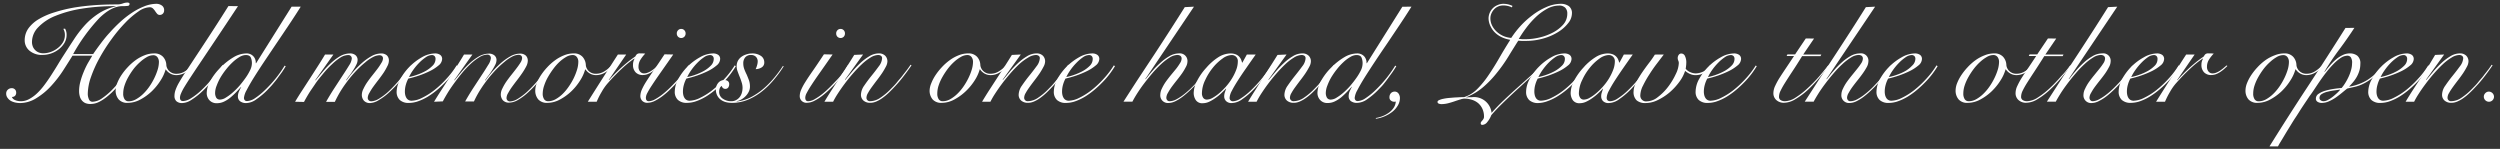 <svg xmlns="http://www.w3.org/2000/svg" viewBox="0 0 655 39"><rect x="0" y="0" width="655" height="39" fill="#333333" stroke="none"/><defs><style>.cls-1{fill:#fff;}</style></defs><g id="logo_philosophy" data-name="logo+philosophy"><path class="cls-1" d="M17.05,7.51a3.14,3.14,0,0,1,.4,1.62,4.09,4.09,0,0,1-.58,2.14,5.88,5.88,0,0,1-1.49,1.66,6.88,6.88,0,0,1-2,1.08,6.82,6.82,0,0,1-2.19.38,5,5,0,0,1-3.48-1.12,3.51,3.51,0,0,1-1.24-2.7,5.34,5.34,0,0,1,1-3.17A9,9,0,0,1,10.19,5a18.58,18.58,0,0,1,4.09-1.77A38.94,38.94,0,0,1,19.3,2c1.79-.3,3.64-.51,5.56-.65s3.81-.19,5.66-.19A4.51,4.51,0,0,0,32.14.92,3.62,3.62,0,0,1,33.4.67a1.09,1.09,0,0,1,.35.07.28.28,0,0,1,.19.29.48.48,0,0,1-.47.51,11.57,11.57,0,0,1-1.41.07q-2.8,0-6,3.09a46.67,46.67,0,0,0-6.9,9.47H24.4c.55-.81,1.19-1.71,1.92-2.68s1.54-2,2.41-2.93a39.2,39.2,0,0,1,2.79-2.83,24.86,24.86,0,0,1,3.06-2.39,17,17,0,0,1,3.21-1.68A8.76,8.76,0,0,1,41,1a2.44,2.44,0,0,1,1.41.45A1.43,1.43,0,0,1,43,2.72a1.17,1.17,0,0,1-.32.85,1.09,1.09,0,0,1-.83.34.88.88,0,0,1-.7-.32,7.47,7.47,0,0,1-.52-.7,3.86,3.86,0,0,0-.58-.69,1.2,1.2,0,0,0-.86-.3A5.49,5.49,0,0,0,36.28,3a22.09,22.09,0,0,0-3.5,3,38.12,38.12,0,0,0-3.54,4.25,44.34,44.34,0,0,0-3.13,4.89,31.63,31.63,0,0,0-2.24,4.95A13.79,13.79,0,0,0,23,24.54a3.53,3.53,0,0,0,.3,1.48,1,1,0,0,0,.92.64,4.61,4.61,0,0,0,2.52-.91,18.18,18.18,0,0,0,2.74-2.33,31.32,31.32,0,0,0,2.63-3.09q1.26-1.7,2.19-3.24l.33.14c-.24.43-.58,1-1,1.64s-.93,1.36-1.5,2.11S31,22.46,30.3,23.21a19.85,19.85,0,0,1-2.11,2A11.87,11.87,0,0,1,26,26.68a5,5,0,0,1-2.23.56A3.35,3.35,0,0,1,22.34,27a2.53,2.53,0,0,1-.93-.74,2.86,2.86,0,0,1-.52-1.08,5,5,0,0,1-.17-1.29,9.72,9.72,0,0,1,.35-2.54,18.4,18.4,0,0,1,.84-2.47A20.86,20.86,0,0,1,23,16.58c.42-.72.82-1.38,1.18-2H19c-.72,1.16-1.54,2.45-2.46,3.89a29.93,29.93,0,0,1-3.1,4,17.74,17.74,0,0,1-3.76,3.15A8.18,8.18,0,0,1,5.28,27a6.57,6.57,0,0,1-1.19-.12,4.74,4.74,0,0,1-1.2-.42A2.79,2.79,0,0,1,2,25.66a1.82,1.82,0,0,1-.38-1.16,1.32,1.32,0,0,1,.43-1,1.48,1.48,0,0,1,1-.4,1.17,1.17,0,0,1,.86.32,1.13,1.13,0,0,1,.33.83,1.17,1.17,0,0,1-.31.87,1.13,1.13,0,0,1-.81.28,1.4,1.4,0,0,0,.85.83,3.74,3.74,0,0,0,1.49.29,4.51,4.51,0,0,0,2.21-.58,9.44,9.44,0,0,0,2.06-1.51,16.88,16.88,0,0,0,1.92-2.19c.63-.84,1.23-1.71,1.8-2.6s1.14-1.78,1.69-2.7,1.08-1.76,1.59-2.55q1.29-2,2.63-4.05a29.46,29.46,0,0,1,2.89-3.76,18.6,18.6,0,0,1,3.53-3A13.47,13.47,0,0,1,30.3,1.68V1.61a54.57,54.57,0,0,0-9,.68A31.15,31.15,0,0,0,14.42,4.2a12.78,12.78,0,0,0-4.46,3A5.51,5.51,0,0,0,8.38,11a3.14,3.14,0,0,0,.18,1.08A2.56,2.56,0,0,0,9.1,13a2.66,2.66,0,0,0,.93.69,3.13,3.13,0,0,0,1.33.27,5.84,5.84,0,0,0,1.93-.35,6.38,6.38,0,0,0,1.82-1,5.48,5.48,0,0,0,1.37-1.51A3.72,3.72,0,0,0,17,9.2a3.38,3.38,0,0,0-.11-.93,5.42,5.42,0,0,0-.29-.72Z"/><path class="cls-1" d="M50.39,17.56a7.13,7.13,0,0,1-2,1.54,4.43,4.43,0,0,1-2.12.58,3.21,3.21,0,0,1-1.73-.45,3.57,3.57,0,0,1-1.12-1.06H43.4a10.58,10.58,0,0,1-1.33,2.91,15,15,0,0,1-2.32,2.85,13.59,13.59,0,0,1-3,2.16,7,7,0,0,1-3.31.86,2.93,2.93,0,0,1-2.34-.9,3.5,3.5,0,0,1-.8-2.41,5.42,5.42,0,0,1,.4-1.84,11.18,11.18,0,0,1,1.1-2.1,15.67,15.67,0,0,1,1.66-2.09,14.34,14.34,0,0,1,2.06-1.84,10.46,10.46,0,0,1,2.36-1.29A6.71,6.71,0,0,1,40.42,14a3,3,0,0,1,2.28.87,3.35,3.35,0,0,1,.88,2.23,2.47,2.47,0,0,0,.78,1.53,2.59,2.59,0,0,0,1.92.7,4.1,4.1,0,0,0,2-.54,8,8,0,0,0,1.78-1.4ZM32.28,24.5A2.63,2.63,0,0,0,32.64,26a1.21,1.21,0,0,0,1.08.54A4,4,0,0,0,35.65,26a9.1,9.1,0,0,0,1.83-1.37,12.45,12.45,0,0,0,1.64-1.93,16.25,16.25,0,0,0,1.31-2.23,15.65,15.65,0,0,0,.89-2.25,7.33,7.33,0,0,0,.32-2A2.1,2.1,0,0,0,41.26,15a1.34,1.34,0,0,0-1.17-.53,3.41,3.41,0,0,0-1.62.49,9.94,9.94,0,0,0-1.75,1.28A14.15,14.15,0,0,0,35.05,18a19.58,19.58,0,0,0-1.42,2.16,12.17,12.17,0,0,0-1,2.24A6.79,6.79,0,0,0,32.28,24.5Z"/><path class="cls-1" d="M62.35,1.61Q59.14,6.47,56.77,10L52.7,16.08Q51,18.6,49.93,20.24c-.72,1.09-1.29,2-1.7,2.68a12.26,12.26,0,0,0-.84,1.66,2.89,2.89,0,0,0-.24,1c0,.6.27.9.8.9a4.23,4.23,0,0,0,2.1-.74,16.47,16.47,0,0,0,2.59-2,33.08,33.08,0,0,0,2.83-3q1.44-1.71,2.81-3.66l.39.15q-1.29,1.83-2.73,3.54a37.56,37.56,0,0,1-2.77,3,18.42,18.42,0,0,1-3.05,2.42A4.66,4.66,0,0,1,47.8,27a2.17,2.17,0,0,1-1.6-.5,1.86,1.86,0,0,1-.49-1.33A4.94,4.94,0,0,1,46,23.55a11.21,11.21,0,0,1,.92-1.94q.65-1.14,1.71-2.76l2.63-4q1.56-2.35,3.69-5.61t4.9-7.65Z"/><path class="cls-1" d="M78.79,1.75Q77.38,4,75.73,6.47c-1.11,1.65-2.21,3.3-3.32,4.93l-3.18,4.73q-1.53,2.3-2.72,4.2c-.79,1.27-1.42,2.37-1.89,3.29a5.24,5.24,0,0,0-.7,2,.92.92,0,0,0,.2.63.75.75,0,0,0,.59.23,4,4,0,0,0,2.05-.72,18.44,18.44,0,0,0,2.77-2.27,31.43,31.43,0,0,0,2.74-3,29.52,29.52,0,0,0,2.3-3.29l.29.14c-.21.38-.5.83-.84,1.35s-.74,1-1.16,1.6S72,21.4,71.51,22s-1,1.09-1.47,1.6A19,19,0,0,1,67.19,26,4.73,4.73,0,0,1,64.6,27a2.57,2.57,0,0,1-1.71-.48,1.6,1.6,0,0,1-.56-1.25,3.29,3.29,0,0,1,.29-1.33c.19-.43.39-.81.58-1.15l-.07,0c-.39.44-.81.9-1.28,1.39a18,18,0,0,1-1.5,1.39,8,8,0,0,1-1.67,1.06,4.31,4.31,0,0,1-1.82.41,2.53,2.53,0,0,1-2-.79,2.76,2.76,0,0,1-.7-1.87A6.66,6.66,0,0,1,55.21,21a15.54,15.54,0,0,1,2.61-3.35A16.41,16.41,0,0,1,61.18,15a6.73,6.73,0,0,1,3.35-1A2.35,2.35,0,0,1,67,16.55h.11l9.29-14.8ZM66,16.58a3.73,3.73,0,0,0-.29-1.51c-.19-.43-.64-.65-1.33-.65a3.3,3.3,0,0,0-1.61.51A10,10,0,0,0,61,16.26a16,16,0,0,0-1.74,1.89,18.26,18.26,0,0,0-1.5,2.16,13.94,13.94,0,0,0-1,2.14,5.25,5.25,0,0,0-.4,1.87,2.5,2.5,0,0,0,.29,1.26,1.09,1.09,0,0,0,1,.51,3,3,0,0,0,1.5-.51,12.17,12.17,0,0,0,1.78-1.31,18.93,18.93,0,0,0,1.84-1.85,26.28,26.28,0,0,0,1.62-2.09,13.54,13.54,0,0,0,1.17-2A4.26,4.26,0,0,0,66,16.58Z"/><path class="cls-1" d="M77.31,26.66c.53-.88,1.13-1.86,1.82-2.91s1.38-2.13,2.09-3.22l2.08-3.24c.69-1.07,1.31-2.07,1.86-3h2.19L82.6,21l.07.07c.46-.55,1-1.23,1.66-2a25.67,25.67,0,0,1,2.14-2.32A14.54,14.54,0,0,1,89,14.78,5.37,5.37,0,0,1,91.71,14a2.18,2.18,0,0,1,1.42.45,1.6,1.6,0,0,1,.56,1.32A2.86,2.86,0,0,1,93.33,17a13.08,13.08,0,0,1-.85,1.46c-.32.49-.65,1-1,1.42s-.6.83-.79,1.12l.07.07c.51-.72,1.11-1.49,1.82-2.31a25.71,25.71,0,0,1,2.27-2.28,13.82,13.82,0,0,1,2.48-1.77,5.25,5.25,0,0,1,2.47-.7,2.17,2.17,0,0,1,1.57.51,1.87,1.87,0,0,1,.52,1.4,3.27,3.27,0,0,1-.42,1.44,14.8,14.8,0,0,1-1,1.75c-.42.61-.87,1.23-1.35,1.85s-.93,1.22-1.35,1.8a15.78,15.78,0,0,0-1,1.6,2.66,2.66,0,0,0-.42,1.24.9.9,0,0,0,.27.69.93.93,0,0,0,.67.25,4.25,4.25,0,0,0,2-.68,16.1,16.1,0,0,0,2.52-1.91A35.27,35.27,0,0,0,104.6,21q1.47-1.71,3-3.76l.28.15q-1.47,2-3,3.76a35.83,35.83,0,0,1-2.86,3,14.82,14.82,0,0,1-2.66,2A4.73,4.73,0,0,1,97,27a2.06,2.06,0,0,1-1.66-.63,2.31,2.31,0,0,1-.54-1.56,3.47,3.47,0,0,1,.42-1.53,12.16,12.16,0,0,1,1-1.75q.63-.9,1.35-1.8c.48-.6.93-1.18,1.35-1.73a15.41,15.41,0,0,0,1-1.51,2.33,2.33,0,0,0,.42-1.12.82.82,0,0,0-.27-.7,1.11,1.11,0,0,0-.67-.2,4,4,0,0,0-1.69.49,10.21,10.21,0,0,0-2,1.37,25.31,25.31,0,0,0-2.18,2c-.75.78-1.47,1.62-2.18,2.52a34.33,34.33,0,0,0-2,2.84,29.16,29.16,0,0,0-1.62,3h-2.3c.67-1.2,1.4-2.4,2.18-3.6l2.17-3.33c.67-1,1.24-1.9,1.7-2.66a3.92,3.92,0,0,0,.68-1.67.88.88,0,0,0-1-1,4,4,0,0,0-2,.67A13.41,13.41,0,0,0,87,16.82a24,24,0,0,0-2.27,2.41C84,20.13,83.24,21,82.58,22s-1.24,1.78-1.74,2.61-.9,1.53-1.19,2.1Z"/><path class="cls-1" d="M119.94,17.34a23.52,23.52,0,0,1-1.35,2,22.09,22.09,0,0,1-1.84,2.14,28.63,28.63,0,0,1-2.19,2.05,20.31,20.31,0,0,1-2.43,1.77,13.7,13.7,0,0,1-2.54,1.22,7.51,7.51,0,0,1-2.5.45,3.32,3.32,0,0,1-2.34-.77,2.91,2.91,0,0,1-.83-2.22,7.06,7.06,0,0,1,1-3.33,14.58,14.58,0,0,1,2.43-3.22A14.86,14.86,0,0,1,110.54,15a7.14,7.14,0,0,1,3.39-1,2.29,2.29,0,0,1,1.4.38,1.28,1.28,0,0,1,.51,1.1,2.29,2.29,0,0,1-.94,1.67,10.9,10.9,0,0,1-2.29,1.48,24.55,24.55,0,0,1-2.89,1.19,28,28,0,0,1-2.74.77,7.94,7.94,0,0,0-.65,1.62,6.57,6.57,0,0,0-.25,1.8,4,4,0,0,0,.09.85,2.72,2.72,0,0,0,.29.75,1.53,1.53,0,0,0,.54.56,1.59,1.59,0,0,0,.84.22,6.51,6.51,0,0,0,2.79-.78,17.29,17.29,0,0,0,3.26-2.07,25.68,25.68,0,0,0,3.17-3,22,22,0,0,0,2.59-3.42Zm-5.83-1.91a1,1,0,0,0-.27-.75.94.94,0,0,0-.67-.26,3,3,0,0,0-1.64.6,11.42,11.42,0,0,0-1.74,1.47,14.85,14.85,0,0,0-1.57,1.89,12.35,12.35,0,0,0-1.06,1.8,13.41,13.41,0,0,0,2-.55,15.14,15.14,0,0,0,2.29-1,8.35,8.35,0,0,0,1.89-1.42A2.49,2.49,0,0,0,114.11,15.43Z"/><path class="cls-1" d="M113.72,26.66c.53-.88,1.14-1.86,1.82-2.91l2.09-3.22,2.09-3.24c.68-1.07,1.3-2.07,1.85-3h2.2L119,21l.07.07c.45-.55,1-1.23,1.65-2a25.81,25.81,0,0,1,2.15-2.32,14.16,14.16,0,0,1,2.5-1.91,5.36,5.36,0,0,1,2.73-.79,2.18,2.18,0,0,1,1.42.45,1.57,1.57,0,0,1,.56,1.32,2.86,2.86,0,0,1-.36,1.22,14.7,14.7,0,0,1-.84,1.46c-.33.49-.66,1-1,1.42s-.6.83-.79,1.12l.07.07c.5-.72,1.11-1.49,1.81-2.31a25.71,25.71,0,0,1,2.27-2.28,14.25,14.25,0,0,1,2.49-1.77,5.18,5.18,0,0,1,2.46-.7,2.17,2.17,0,0,1,1.57.51,1.83,1.83,0,0,1,.52,1.4,3.38,3.38,0,0,1-.41,1.44,16.5,16.5,0,0,1-1.05,1.75c-.42.61-.87,1.23-1.35,1.85s-.93,1.22-1.35,1.8a15.78,15.78,0,0,0-1,1.6,2.63,2.63,0,0,0-.41,1.24.94.94,0,0,0,.26.69,1,1,0,0,0,.67.25,4.28,4.28,0,0,0,2-.68,16.1,16.1,0,0,0,2.52-1.91A35.26,35.26,0,0,0,141,21c1-1.14,2-2.39,3-3.76l.29.15c-1,1.34-2,2.59-3,3.76a34.29,34.29,0,0,1-2.86,3,14.82,14.82,0,0,1-2.66,2,4.7,4.7,0,0,1-2.36.74,2.09,2.09,0,0,1-1.66-.63,2.36,2.36,0,0,1-.54-1.56,3.47,3.47,0,0,1,.42-1.53,13.16,13.16,0,0,1,1-1.75q.63-.9,1.35-1.8c.48-.6.93-1.18,1.35-1.73a17.68,17.68,0,0,0,1.05-1.51,2.41,2.41,0,0,0,.41-1.12.82.82,0,0,0-.27-.7,1.1,1.1,0,0,0-.66-.2,4,4,0,0,0-1.7.49,10.82,10.82,0,0,0-2,1.37,26.87,26.87,0,0,0-2.18,2c-.74.78-1.47,1.62-2.18,2.52a34.23,34.23,0,0,0-2,2.84,25.71,25.71,0,0,0-1.62,3h-2.31c.67-1.2,1.4-2.4,2.18-3.6l2.18-3.33c.67-1,1.23-1.9,1.69-2.66a3.92,3.92,0,0,0,.68-1.67.88.88,0,0,0-1-1,4,4,0,0,0-2,.67,13.82,13.82,0,0,0-2.27,1.73,25.23,25.23,0,0,0-2.27,2.41c-.74.9-1.44,1.81-2.1,2.72s-1.25,1.78-1.75,2.61-.9,1.53-1.19,2.1Z"/><path class="cls-1" d="M160.3,17.56a7.09,7.09,0,0,1-1.94,1.54,4.44,4.44,0,0,1-2.13.58,3.21,3.21,0,0,1-1.73-.45,3.43,3.43,0,0,1-1.11-1.06h-.07A10.63,10.63,0,0,1,152,21.08a14.63,14.63,0,0,1-2.32,2.85,13.59,13.59,0,0,1-3,2.16,7,7,0,0,1-3.31.86,3,3,0,0,1-2.34-.9,3.5,3.5,0,0,1-.79-2.41,5.38,5.38,0,0,1,.39-1.84,11.18,11.18,0,0,1,1.1-2.1,15.67,15.67,0,0,1,1.66-2.09,13.9,13.9,0,0,1,2.07-1.84,10.25,10.25,0,0,1,2.36-1.29,6.66,6.66,0,0,1,2.5-.49,3,3,0,0,1,2.28.87,3.41,3.41,0,0,1,.89,2.23,2.4,2.4,0,0,0,.77,1.53,2.6,2.6,0,0,0,1.93.7,4.06,4.06,0,0,0,2-.54,7.78,7.78,0,0,0,1.78-1.4ZM142.19,24.5a2.63,2.63,0,0,0,.36,1.48,1.21,1.21,0,0,0,1.08.54,4,4,0,0,0,1.93-.52,8.82,8.82,0,0,0,1.83-1.37A12.45,12.45,0,0,0,149,22.7a16.32,16.32,0,0,0,1.32-2.23,15.56,15.56,0,0,0,.88-2.25,7.33,7.33,0,0,0,.32-2,2,2,0,0,0-.38-1.27,1.34,1.34,0,0,0-1.17-.53,3.41,3.41,0,0,0-1.62.49,9.89,9.89,0,0,0-1.74,1.28A13.52,13.52,0,0,0,145,18a21.12,21.12,0,0,0-1.42,2.16,12.17,12.17,0,0,0-1,2.24A6.79,6.79,0,0,0,142.19,24.5Z"/><path class="cls-1" d="M164.07,14.28l-4.57,6.66.07.07c.33-.41.76-.88,1.28-1.42s1.08-1.09,1.69-1.66,1.25-1.12,1.92-1.67,1.34-1,2-1.48a2.19,2.19,0,0,1,.4-.57,1.2,1.2,0,0,1,.86-.22l.71,0,.63.05a9,9,0,0,0-1.19,1.5,3.41,3.41,0,0,0-.58,1.92,1.86,1.86,0,0,0,.42,1.3,1.3,1.3,0,0,0,1,.47,2.62,2.62,0,0,0,1.06-.22,4.76,4.76,0,0,0,1-.54,8.84,8.84,0,0,0,.9-.68l.76-.65.22.14c-.24.24-.52.5-.83.78a9.93,9.93,0,0,1-1,.77,6,6,0,0,1-1.15.6,3.65,3.65,0,0,1-1.26.23,2.51,2.51,0,0,1-1.86-.7,2.68,2.68,0,0,1-.7-2,3,3,0,0,1,.4-1.55l-.07-.07A27.37,27.37,0,0,0,162.92,18q-1.77,1.63-3.75,3.87A13.08,13.08,0,0,0,157.68,24a20.14,20.14,0,0,0-1.35,2.66H154q1.94-3.09,3.89-6.15t4-6.23Z"/><path class="cls-1" d="M176.39,14.28c-1.32,1.9-2.44,3.49-3.35,4.79s-1.65,2.37-2.21,3.24a20.91,20.91,0,0,0-1.23,2.05,3,3,0,0,0-.38,1.22c0,.63.26.94.76.94a3.54,3.54,0,0,0,1.67-.52,14.08,14.08,0,0,0,2-1.35,25.13,25.13,0,0,0,2.09-1.87c.7-.7,1.35-1.39,2-2.07s1.15-1.35,1.62-2a14,14,0,0,0,1-1.57l.29.18c-.29.48-.68,1.06-1.17,1.73s-1.05,1.36-1.68,2.07-1.28,1.41-2,2.1a21.49,21.49,0,0,1-2.12,1.88,12.84,12.84,0,0,1-2.11,1.33,4.38,4.38,0,0,1-1.89.5,1.8,1.8,0,0,1-1.44-.54,1.78,1.78,0,0,1-.47-1.19,4.47,4.47,0,0,1,.34-1.6,15.55,15.55,0,0,1,1.1-2.07c.51-.81,1.16-1.8,2-3s1.77-2.6,2.89-4.3Zm2.09-6.7a1.07,1.07,0,0,1,.82.35,1.15,1.15,0,0,1,.33.84,1.18,1.18,0,0,1-.33.85,1.17,1.17,0,0,1-1.65,0,1.18,1.18,0,0,1-.33-.85,1.15,1.15,0,0,1,.33-.84A1.08,1.08,0,0,1,178.48,7.58Z"/><path class="cls-1" d="M192.79,17.34a23.52,23.52,0,0,1-1.35,2,22.09,22.09,0,0,1-1.84,2.14,28.63,28.63,0,0,1-2.19,2.05A20.31,20.31,0,0,1,185,25.28a13.7,13.7,0,0,1-2.54,1.22,7.51,7.51,0,0,1-2.5.45,3.32,3.32,0,0,1-2.34-.77,2.87,2.87,0,0,1-.83-2.22,7.06,7.06,0,0,1,.95-3.33,14.58,14.58,0,0,1,2.43-3.22A14.86,14.86,0,0,1,183.39,15a7.14,7.14,0,0,1,3.39-1,2.31,2.31,0,0,1,1.4.38,1.28,1.28,0,0,1,.5,1.1,2.27,2.27,0,0,1-.93,1.67,11.17,11.17,0,0,1-2.29,1.48,24,24,0,0,1-2.9,1.19,27.11,27.11,0,0,1-2.73.77,7.41,7.41,0,0,0-.65,1.62,6.57,6.57,0,0,0-.25,1.8,4,4,0,0,0,.09.85,2.44,2.44,0,0,0,.29.75,1.53,1.53,0,0,0,.54.56,1.56,1.56,0,0,0,.84.22,6.58,6.58,0,0,0,2.79-.78,17.29,17.29,0,0,0,3.26-2.07,26.41,26.41,0,0,0,3.17-3,22,22,0,0,0,2.59-3.42ZM187,15.43a1,1,0,0,0-.27-.75,1,1,0,0,0-.67-.26,3,3,0,0,0-1.64.6,11,11,0,0,0-1.74,1.47,14.85,14.85,0,0,0-1.57,1.89,12.35,12.35,0,0,0-1.06,1.8,13.41,13.41,0,0,0,2-.55,14.6,14.6,0,0,0,2.28-1,7.93,7.93,0,0,0,1.89-1.42A2.47,2.47,0,0,0,187,15.43Z"/><path class="cls-1" d="M205.33,17.38a31.46,31.46,0,0,1-2.51,3.43,21.55,21.55,0,0,1-3.11,3.08A15.75,15.75,0,0,1,196,26.11a10.88,10.88,0,0,1-4.27.84,6.09,6.09,0,0,1-1.62-.21,3.92,3.92,0,0,1-1.31-.65,3.23,3.23,0,0,1-1.24-2.67,2.62,2.62,0,0,1,.61-1.69,2,2,0,0,1,1.66-.75,1.38,1.38,0,0,1,.88.27,1,1,0,0,1,.34.81,1.45,1.45,0,0,1-.25.86.87.87,0,0,1-.76.36.88.88,0,0,1-.63-.22,1,1,0,0,1-.3-.54,1.11,1.11,0,0,0-.54.63,2.5,2.5,0,0,0-.15.85,2.11,2.11,0,0,0,1,1.89,3.79,3.79,0,0,0,2.14.63,2.62,2.62,0,0,0,1.31-.31,2.88,2.88,0,0,0,.94-.79,3.24,3.24,0,0,0,.56-1.13,4.85,4.85,0,0,0,.18-1.3,4.6,4.6,0,0,0-.24-1.42c-.15-.49-.33-1-.52-1.46s-.37-.95-.54-1.42a3.87,3.87,0,0,1-.25-1.31A3.17,3.17,0,0,1,193.3,16a3.23,3.23,0,0,1,.88-1.06,4.09,4.09,0,0,1,1.28-.66A4.77,4.77,0,0,1,197,14a4,4,0,0,1,2.34.63,2,2,0,0,1,.9,1.68,1.47,1.47,0,0,1-.7,1.36,2.92,2.92,0,0,1-1.56.44,4.81,4.81,0,0,0,.37-1,3.62,3.62,0,0,0,.17-1,1.71,1.71,0,0,0-.45-1.21,1.68,1.68,0,0,0-1.28-.49,1.87,1.87,0,0,0-1.55.63,2.35,2.35,0,0,0-.5,1.53A4.31,4.31,0,0,0,195,18.1a15,15,0,0,0,.63,1.44c.21.48.41,1,.59,1.47a5,5,0,0,1,.27,1.69,2.91,2.91,0,0,1-.31,1.32,4.29,4.29,0,0,1-.81,1.15,4.84,4.84,0,0,1-1.13.88,3.83,3.83,0,0,1-1.28.47l.07.07a10.38,10.38,0,0,0,3.71-1.13,17.39,17.39,0,0,0,3.3-2.23,24,24,0,0,0,2.82-2.88,31.81,31.81,0,0,0,2.27-3.08Z"/><path class="cls-1" d="M218.14,14.28c-1.32,1.9-2.43,3.49-3.35,4.79s-1.65,2.37-2.21,3.24a22.57,22.57,0,0,0-1.22,2.05,2.81,2.81,0,0,0-.38,1.22c0,.63.25.94.75.94a3.6,3.6,0,0,0,1.68-.52,15.31,15.31,0,0,0,2-1.35,25.05,25.05,0,0,0,2.08-1.87c.7-.7,1.35-1.39,2-2.07s1.15-1.35,1.62-2a13.63,13.63,0,0,0,1-1.57l.29.18c-.29.48-.68,1.06-1.17,1.73s-1.05,1.36-1.67,2.07-1.29,1.41-2,2.1a22.77,22.77,0,0,1-2.13,1.88,13.21,13.21,0,0,1-2.1,1.33,4.45,4.45,0,0,1-1.89.5,1.8,1.8,0,0,1-1.44-.54,1.73,1.73,0,0,1-.47-1.19,4.27,4.27,0,0,1,.34-1.6,14.45,14.45,0,0,1,1.1-2.07c.5-.81,1.16-1.8,2-3s1.77-2.6,2.9-4.3Zm2.09-6.7a1.09,1.09,0,0,1,.83.35,1.19,1.19,0,0,1,.32.84,1.21,1.21,0,0,1-.32.85,1.18,1.18,0,0,1-1.66,0,1.21,1.21,0,0,1-.32-.85,1.19,1.19,0,0,1,.32-.84A1.09,1.09,0,0,1,220.23,7.58Z"/><path class="cls-1" d="M226.13,14.28l-4.75,6.59.07.07,1.76-2.11a29.09,29.09,0,0,1,2.16-2.28,13.81,13.81,0,0,1,2.4-1.82,4.82,4.82,0,0,1,2.46-.74,2.27,2.27,0,0,1,1.68.6,2.07,2.07,0,0,1,.59,1.53,3.09,3.09,0,0,1-.41,1.36,17.55,17.55,0,0,1-1,1.7c-.41.6-.85,1.21-1.33,1.83s-.92,1.22-1.33,1.78-.75,1.08-1,1.55a2.52,2.52,0,0,0-.41,1.17.89.89,0,0,0,1,1,4.84,4.84,0,0,0,2.44-.77,16.73,16.73,0,0,0,3.1-2.61c.48-.48,1-1,1.46-1.59s1-1.14,1.42-1.71.87-1.1,1.24-1.6.67-.92.88-1.26l.26.14q-.72,1.08-1.86,2.58c-.75,1-1.58,2-2.46,2.93-.53.58-1.07,1.13-1.62,1.66a15.34,15.34,0,0,1-1.66,1.38,8.37,8.37,0,0,1-1.64.94,4,4,0,0,1-1.6.34,2.61,2.61,0,0,1-1.73-.57,2,2,0,0,1-.68-1.59,4.37,4.37,0,0,1,.86-2.36c.58-.85,1.21-1.71,1.91-2.57s1.33-1.69,1.91-2.48a3.8,3.8,0,0,0,.86-2.09.74.74,0,0,0-.29-.65,1.24,1.24,0,0,0-.75-.22,4.11,4.11,0,0,0-2,.67,13.48,13.48,0,0,0-2.28,1.76c-.78.74-1.56,1.55-2.34,2.45s-1.51,1.8-2.18,2.7-1.27,1.77-1.8,2.59a19.84,19.84,0,0,0-1.19,2.07H216c.62-1.05,1.29-2.13,2-3.22l2.1-3.24c.7-1.07,1.36-2.1,2-3.09s1.21-1.91,1.71-2.72Z"/><path class="cls-1" d="M263.68,17.56a7.13,7.13,0,0,1-1.95,1.54,4.4,4.4,0,0,1-2.12.58,3.21,3.21,0,0,1-1.73-.45,3.43,3.43,0,0,1-1.11-1.06h-.08a10.58,10.58,0,0,1-1.33,2.91A15,15,0,0,1,253,23.93a13.59,13.59,0,0,1-3,2.16,7,7,0,0,1-3.31.86,3,3,0,0,1-2.34-.9,3.5,3.5,0,0,1-.79-2.41A5.38,5.38,0,0,1,244,21.8a11.18,11.18,0,0,1,1.1-2.1,15.67,15.67,0,0,1,1.66-2.09,13.9,13.9,0,0,1,2.07-1.84,10.4,10.4,0,0,1,2.35-1.29,6.75,6.75,0,0,1,2.51-.49,3,3,0,0,1,2.28.87,3.35,3.35,0,0,1,.88,2.23,2.47,2.47,0,0,0,.78,1.53,2.59,2.59,0,0,0,1.92.7,4.1,4.1,0,0,0,2-.54,8,8,0,0,0,1.78-1.4ZM245.57,24.5a2.63,2.63,0,0,0,.36,1.48,1.21,1.21,0,0,0,1.08.54,4,4,0,0,0,1.93-.52,9.1,9.1,0,0,0,1.83-1.37,12.45,12.45,0,0,0,1.64-1.93,16.25,16.25,0,0,0,1.31-2.23,14.57,14.57,0,0,0,.89-2.25,7.33,7.33,0,0,0,.32-2,2.1,2.1,0,0,0-.38-1.27,1.34,1.34,0,0,0-1.17-.53,3.41,3.41,0,0,0-1.62.49A9.54,9.54,0,0,0,250,16.19,13.52,13.52,0,0,0,248.34,18a19.58,19.58,0,0,0-1.42,2.16,12.17,12.17,0,0,0-1,2.24A6.79,6.79,0,0,0,245.57,24.5Z"/><path class="cls-1" d="M267.45,14.28l-4.75,6.59.07.07,1.76-2.11a27.34,27.34,0,0,1,2.16-2.28,13.81,13.81,0,0,1,2.4-1.82,4.82,4.82,0,0,1,2.46-.74,2.27,2.27,0,0,1,1.68.6,2.07,2.07,0,0,1,.59,1.53,3.09,3.09,0,0,1-.41,1.36,17.55,17.55,0,0,1-1,1.7c-.41.6-.85,1.21-1.33,1.83s-.93,1.22-1.33,1.78-.75,1.08-1,1.55a2.52,2.52,0,0,0-.41,1.17.89.89,0,0,0,1,1,4.84,4.84,0,0,0,2.44-.77,16.73,16.73,0,0,0,3.1-2.61c.48-.48,1-1,1.46-1.59s1-1.14,1.42-1.71.87-1.1,1.24-1.6.67-.92.88-1.26l.26.14q-.72,1.08-1.86,2.58c-.75,1-1.58,2-2.46,2.93-.53.58-1.07,1.13-1.62,1.66a15.34,15.34,0,0,1-1.66,1.38,8.37,8.37,0,0,1-1.64.94,4,4,0,0,1-1.6.34,2.61,2.61,0,0,1-1.73-.57,2,2,0,0,1-.68-1.59,4.37,4.37,0,0,1,.86-2.36c.58-.85,1.21-1.71,1.91-2.57s1.33-1.69,1.91-2.48a3.8,3.8,0,0,0,.86-2.09.74.74,0,0,0-.29-.65,1.24,1.24,0,0,0-.75-.22,4.11,4.11,0,0,0-2,.67A13.48,13.48,0,0,0,267,16.85a32.5,32.5,0,0,0-2.34,2.45c-.78.9-1.51,1.8-2.18,2.7s-1.27,1.77-1.8,2.59a19.84,19.84,0,0,0-1.19,2.07H257.3c.62-1.05,1.29-2.13,2-3.22l2.1-3.24c.7-1.07,1.36-2.1,2-3.09s1.21-1.91,1.71-2.72Z"/><path class="cls-1" d="M292.12,17.34a23.52,23.52,0,0,1-1.35,2,22.09,22.09,0,0,1-1.84,2.14,28.63,28.63,0,0,1-2.19,2.05,20.31,20.31,0,0,1-2.43,1.77,13.7,13.7,0,0,1-2.54,1.22,7.51,7.51,0,0,1-2.5.45,3.32,3.32,0,0,1-2.34-.77A2.91,2.91,0,0,1,276.1,24a7.06,7.06,0,0,1,.95-3.33,14.58,14.58,0,0,1,2.43-3.22A14.86,14.86,0,0,1,282.72,15a7.14,7.14,0,0,1,3.39-1,2.29,2.29,0,0,1,1.4.38,1.28,1.28,0,0,1,.51,1.1,2.29,2.29,0,0,1-.94,1.67,10.9,10.9,0,0,1-2.29,1.48,24.55,24.55,0,0,1-2.89,1.19,28,28,0,0,1-2.74.77,7.94,7.94,0,0,0-.65,1.62,6.57,6.57,0,0,0-.25,1.8,4,4,0,0,0,.09.85,2.72,2.72,0,0,0,.29.75,1.53,1.53,0,0,0,.54.56,1.59,1.59,0,0,0,.84.22,6.51,6.51,0,0,0,2.79-.78,17.29,17.29,0,0,0,3.26-2.07,25.68,25.68,0,0,0,3.17-3,22,22,0,0,0,2.59-3.42Zm-5.83-1.91a1,1,0,0,0-.27-.75.94.94,0,0,0-.67-.26,3,3,0,0,0-1.64.6A11.42,11.42,0,0,0,282,16.49a14.85,14.85,0,0,0-1.57,1.89,12.35,12.35,0,0,0-1.06,1.8,13.41,13.41,0,0,0,2-.55,15.14,15.14,0,0,0,2.29-1,8.35,8.35,0,0,0,1.89-1.42A2.49,2.49,0,0,0,286.29,15.43Z"/><path class="cls-1" d="M312.82,1.75,300.08,20.69l.07.07c.48-.6,1-1.29,1.69-2.07A22,22,0,0,1,304,16.48a12.84,12.84,0,0,1,2.39-1.77,5,5,0,0,1,2.52-.72,2,2,0,0,1,2.2,2.2,3.06,3.06,0,0,1-.42,1.37,14.26,14.26,0,0,1-1,1.67c-.42.59-.87,1.18-1.35,1.78s-.93,1.18-1.35,1.75a15.38,15.38,0,0,0-1,1.58,2.75,2.75,0,0,0-.41,1.24,1,1,0,0,0,.23.67.8.8,0,0,0,.63.27,3.9,3.9,0,0,0,1.82-.52,13.3,13.3,0,0,0,2.05-1.37,24.11,24.11,0,0,0,2.11-1.89c.7-.7,1.34-1.39,1.93-2.07s1.11-1.33,1.58-1.94a14.29,14.29,0,0,0,1-1.5l.21.07A17,17,0,0,1,315.92,19c-.48.65-1,1.33-1.64,2.05s-1.27,1.44-2,2.14a24.43,24.43,0,0,1-2.13,1.91,11.74,11.74,0,0,1-2.1,1.37,4.38,4.38,0,0,1-1.95.52A2,2,0,0,1,304,24.79a3.75,3.75,0,0,1,.41-1.58,12.09,12.09,0,0,1,1-1.75c.42-.59.87-1.17,1.35-1.76L308.16,18a14.06,14.06,0,0,0,1-1.45,2.29,2.29,0,0,0,.42-1.14.87.87,0,0,0-.33-.79,1.41,1.41,0,0,0-.79-.22,4,4,0,0,0-2,.67,14.31,14.31,0,0,0-2.27,1.75,28.61,28.61,0,0,0-2.32,2.43c-.77.9-1.49,1.8-2.18,2.71s-1.28,1.78-1.8,2.6-.91,1.51-1.2,2.08h-2.34c1.32-2.06,2.67-4.16,4.07-6.3L302.61,14q2.07-3.16,4.05-6.24t3.75-5.89Z"/><path class="cls-1" d="M326.68,14.28H329q-1.33,1.88-2.55,3.64c-.82,1.17-1.55,2.26-2.18,3.25s-1.15,1.88-1.53,2.63a4.43,4.43,0,0,0-.58,1.78.85.85,0,0,0,1,.94,3.92,3.92,0,0,0,1.93-.74,16.89,16.89,0,0,0,2.54-2,35.42,35.42,0,0,0,2.81-3,41.11,41.11,0,0,0,2.73-3.67l.22.07c-.65,1-1.41,2.05-2.29,3.19a35.62,35.62,0,0,1-2.75,3.19A19.67,19.67,0,0,1,325.46,26a4.84,4.84,0,0,1-2.7,1,2,2,0,0,1-1.53-.52,1.74,1.74,0,0,1-.49-1.24,3.31,3.31,0,0,1,.16-1c.11-.33.23-.66.35-1l-.08,0q-.46.51-1.17,1.17a12.15,12.15,0,0,1-1.51,1.24,10.55,10.55,0,0,1-1.67,1,4,4,0,0,1-1.66.39,2,2,0,0,1-1.87-.83,3.33,3.33,0,0,1-.54-1.87,7.07,7.07,0,0,1,.94-3.26,15.67,15.67,0,0,1,2.37-3.34A14.67,14.67,0,0,1,319.19,15a6.14,6.14,0,0,1,3.21-1,3.7,3.7,0,0,1,1.26.2,2.51,2.51,0,0,1,.9.54,2.76,2.76,0,0,1,.56.77,4.76,4.76,0,0,1,.3.9h.08ZM314.91,24.36a2.07,2.07,0,0,0,.34,1.28,1.14,1.14,0,0,0,1,.45,3.18,3.18,0,0,0,1.44-.45,10.78,10.78,0,0,0,1.73-1.21,18.05,18.05,0,0,0,1.78-1.74,15.12,15.12,0,0,0,1.56-2.11,12.92,12.92,0,0,0,1.12-2.27,6.21,6.21,0,0,0,.43-2.19,1.57,1.57,0,0,0-1.62-1.7,4.37,4.37,0,0,0-2.41.94,12.5,12.5,0,0,0-2.52,2.39,15.2,15.2,0,0,0-2,3.23A8.07,8.07,0,0,0,314.91,24.36Z"/><path class="cls-1" d="M337.08,14.28l-4.75,6.59.07.07,1.77-2.11a25.79,25.79,0,0,1,2.16-2.28,13.38,13.38,0,0,1,2.39-1.82,4.83,4.83,0,0,1,2.47-.74,2.25,2.25,0,0,1,1.67.6,2,2,0,0,1,.59,1.53,3,3,0,0,1-.41,1.36,17.55,17.55,0,0,1-1,1.7c-.4.6-.85,1.21-1.33,1.83s-.92,1.22-1.33,1.78-.75,1.08-1,1.55a2.52,2.52,0,0,0-.41,1.17.9.9,0,0,0,1,1,4.88,4.88,0,0,0,2.45-.77,17.05,17.05,0,0,0,3.09-2.61c.48-.48,1-1,1.46-1.59s1-1.14,1.42-1.71.87-1.1,1.24-1.6.67-.92.89-1.26l.25.14q-.72,1.08-1.86,2.58c-.75,1-1.57,2-2.46,2.93-.53.58-1.07,1.13-1.62,1.66a14.43,14.43,0,0,1-1.66,1.38,8.37,8.37,0,0,1-1.64.94,4,4,0,0,1-1.6.34,2.63,2.63,0,0,1-1.73-.57,2,2,0,0,1-.68-1.59,4.37,4.37,0,0,1,.86-2.36c.58-.85,1.22-1.71,1.91-2.57s1.33-1.69,1.91-2.48a3.72,3.72,0,0,0,.86-2.09.76.76,0,0,0-.28-.65,1.29,1.29,0,0,0-.76-.22,4.11,4.11,0,0,0-2,.67,13.48,13.48,0,0,0-2.28,1.76c-.78.74-1.56,1.55-2.34,2.45s-1.51,1.8-2.18,2.7-1.27,1.77-1.8,2.59a21.85,21.85,0,0,0-1.19,2.07h-2.23c.62-1.05,1.29-2.13,2-3.22L331,20.2c.7-1.07,1.37-2.1,2-3.09s1.21-1.91,1.71-2.72Z"/><path class="cls-1" d="M369.8,1.75Q368.39,4,366.74,6.47l-3.31,4.93q-1.67,2.44-3.19,4.73t-2.72,4.2c-.79,1.27-1.42,2.37-1.89,3.29a5.24,5.24,0,0,0-.7,2,1,1,0,0,0,.2.63.75.75,0,0,0,.59.23,4,4,0,0,0,2-.72,18.44,18.44,0,0,0,2.78-2.27,32.73,32.73,0,0,0,2.73-3,31.06,31.06,0,0,0,2.31-3.29l.29.14c-.22.38-.5.83-.85,1.35s-.73,1-1.15,1.6S363,21.4,362.53,22s-1,1.09-1.48,1.6A19.5,19.5,0,0,1,358.21,26a4.76,4.76,0,0,1-2.6.95,2.6,2.6,0,0,1-1.71-.48,1.59,1.59,0,0,1-.55-1.25,3.28,3.28,0,0,1,.28-1.33c.2-.43.39-.81.58-1.15l-.07,0c-.39.44-.81.9-1.28,1.39a19.6,19.6,0,0,1-1.49,1.39,8.31,8.31,0,0,1-1.68,1.06,4.3,4.3,0,0,1-1.81.41,2.51,2.51,0,0,1-2-.79,2.73,2.73,0,0,1-.71-1.87A6.66,6.66,0,0,1,346.22,21a15.54,15.54,0,0,1,2.61-3.35A16.41,16.41,0,0,1,352.19,15a6.73,6.73,0,0,1,3.35-1,2.43,2.43,0,0,1,1.84.72,2.48,2.48,0,0,1,.65,1.84h.1l9.29-14.8ZM357,16.58a3.73,3.73,0,0,0-.29-1.51c-.19-.43-.64-.65-1.33-.65a3.23,3.23,0,0,0-1.6.51A9.73,9.73,0,0,0,352,16.26a16,16,0,0,0-1.74,1.89,19.52,19.52,0,0,0-1.5,2.16,13.94,13.94,0,0,0-1,2.14,5.48,5.48,0,0,0-.4,1.87,2.5,2.5,0,0,0,.29,1.26,1.1,1.1,0,0,0,1.05.51,3,3,0,0,0,1.49-.51,12.17,12.17,0,0,0,1.78-1.31,17.88,17.88,0,0,0,1.84-1.85,26.28,26.28,0,0,0,1.62-2.09,13.54,13.54,0,0,0,1.17-2A4.26,4.26,0,0,0,357,16.58Z"/><path class="cls-1" d="M360.51,30.91a8.8,8.8,0,0,0,1.71-.48,7.41,7.41,0,0,0,1.64-.89,4.9,4.9,0,0,0,1.26-1.27,3.39,3.39,0,0,0,.58-1.68.85.85,0,0,1-.43.07,1.39,1.39,0,0,1-.81-.28,1,1,0,0,1-.42-.9,1.54,1.54,0,0,1,.38-1.07,1.33,1.33,0,0,1,1-.41,1.18,1.18,0,0,1,1,.52,2,2,0,0,1,.36,1.14,3.86,3.86,0,0,1-.56,2,5.92,5.92,0,0,1-1.47,1.66,9.08,9.08,0,0,1-2.06,1.19,9,9,0,0,1-2.25.61Z"/><path class="cls-1" d="M404.18,17.34c-.81.77-1.84,1.71-3.08,2.83s-2.5,2.27-3.81,3.47-2.55,2.38-3.73,3.53-2.12,2.15-2.84,3a6.13,6.13,0,0,1-1.05,1.8,1.76,1.76,0,0,1-1.26.75c-.31,0-.46-.13-.46-.39a.66.66,0,0,1,.14-.44l.31-.36a2.11,2.11,0,0,0,.28-.41,1.1,1.1,0,0,0,.13-.56,4.81,4.81,0,0,0-.4-2,4.33,4.33,0,0,0-1.09-1.5,4.78,4.78,0,0,0-1.66-.91,6.44,6.44,0,0,0-2-.31,4,4,0,0,0-1,.2c-.44.13-.94.29-1.49.48s-1.14.37-1.75.53a7.32,7.32,0,0,1-1.75.23,1.79,1.79,0,0,1-.73-.14.46.46,0,0,1-.31-.44c0-.19.14-.35.43-.48a5.18,5.18,0,0,1,1.12-.34,12.07,12.07,0,0,1,1.49-.22l1.6-.13c.53,0,1-.06,1.44-.07s.76,0,1-.05a8.44,8.44,0,0,0,3.31-2.07,23.71,23.71,0,0,0,2.91-3.55q1.41-2.05,2.81-4.48t2.95-4.88a8.51,8.51,0,0,1-2.12-.63,6.39,6.39,0,0,1-1.78-1.17,5.44,5.44,0,0,1-1.23-1.67A4.9,4.9,0,0,1,390,4.81a3.85,3.85,0,0,1,1.12-2.66,3.72,3.72,0,0,1,1.22-.81A3.76,3.76,0,0,1,393.89,1a5.66,5.66,0,0,1,1.31.16,5.84,5.84,0,0,1,1.06.38l-.14.4a4.43,4.43,0,0,0-1-.36,5,5,0,0,0-1.26-.15,3.36,3.36,0,0,0-1.39.29,3.08,3.08,0,0,0-1.06.78,3.79,3.79,0,0,0-.68,1.08,3,3,0,0,0-.25,1.2,4.22,4.22,0,0,0,.45,1.91,5.65,5.65,0,0,0,1.2,1.6,6.29,6.29,0,0,0,1.75,1.14,6.41,6.41,0,0,0,2.07.5,25.06,25.06,0,0,1,2.43-3.13A22.31,22.31,0,0,1,401.48,4a16.67,16.67,0,0,1,3.57-2.11A9.49,9.49,0,0,1,408.86,1a3.59,3.59,0,0,1,2.18.61,2.25,2.25,0,0,1,.81,1.91A4.11,4.11,0,0,1,410.91,6a9.76,9.76,0,0,1-2.57,2.32,14.67,14.67,0,0,1-3.87,1.73,16.8,16.8,0,0,1-4.79.67l-1,0-.9-.06c-.89,1.4-1.78,2.83-2.68,4.31a40.25,40.25,0,0,1-3,4.21,27,27,0,0,1-3.52,3.65,15.27,15.27,0,0,1-4.41,2.63l.07.07.63-.07c.23,0,.5,0,.81,0a4.61,4.61,0,0,1,5.11,4.11q1.44-1.62,3.1-3.21c1.1-1.05,2.23-2.1,3.38-3.13l3.44-3.08q1.71-1.53,3.29-3Zm4.29-15.88a6.55,6.55,0,0,0-3.21.89,14.28,14.28,0,0,0-2.95,2.19,22.57,22.57,0,0,0-2.5,2.85,30.18,30.18,0,0,0-1.89,2.82c.26,0,.54,0,.83.06h1a15.69,15.69,0,0,0,3.51-.43,14.69,14.69,0,0,0,3.53-1.28,9.49,9.49,0,0,0,2.74-2.08,4.27,4.27,0,0,0,1.1-2.9A2.12,2.12,0,0,0,410.07,2,2.21,2.21,0,0,0,408.47,1.46Z"/><path class="cls-1" d="M415.85,17.34a23.36,23.36,0,0,1-3.19,4.12,28.79,28.79,0,0,1-2.2,2.05A20.31,20.31,0,0,1,408,25.28a13.62,13.62,0,0,1-2.53,1.22A7.57,7.57,0,0,1,403,27a3.35,3.35,0,0,1-2.34-.77,2.91,2.91,0,0,1-.82-2.22,6.94,6.94,0,0,1,.95-3.33,14.58,14.58,0,0,1,2.43-3.22A14.4,14.4,0,0,1,406.45,15a7.07,7.07,0,0,1,3.38-1,2.34,2.34,0,0,1,1.41.38,1.3,1.3,0,0,1,.5,1.1,2.27,2.27,0,0,1-.93,1.67,11.17,11.17,0,0,1-2.29,1.48,24.71,24.71,0,0,1-2.9,1.19,27.11,27.11,0,0,1-2.73.77,7.41,7.41,0,0,0-.65,1.62A6.57,6.57,0,0,0,402,24a4,4,0,0,0,.09.85,2.42,2.42,0,0,0,.28.75,1.52,1.52,0,0,0,1.39.78,6.58,6.58,0,0,0,2.79-.78,17.62,17.62,0,0,0,3.26-2.07,26.41,26.41,0,0,0,3.17-3,22.64,22.64,0,0,0,2.59-3.42ZM410,15.43a1,1,0,0,0-.27-.75.93.93,0,0,0-.66-.26,3,3,0,0,0-1.64.6,11.47,11.47,0,0,0-1.75,1.47,15.66,15.66,0,0,0-1.56,1.89,12.35,12.35,0,0,0-1.06,1.8,14.12,14.12,0,0,0,2-.55,14.6,14.6,0,0,0,2.28-1,8.35,8.35,0,0,0,1.89-1.42A2.45,2.45,0,0,0,410,15.43Z"/><path class="cls-1" d="M425.45,14.28h2.34q-1.34,1.88-2.56,3.64c-.81,1.17-1.54,2.26-2.18,3.25s-1.14,1.88-1.53,2.63a4.38,4.38,0,0,0-.57,1.78c0,.63.32.94,1,.94a3.93,3.93,0,0,0,1.92-.74,16.89,16.89,0,0,0,2.54-2,35.42,35.42,0,0,0,2.81-3,43.23,43.23,0,0,0,2.74-3.67l.21.07c-.64,1-1.41,2.05-2.28,3.19a37.41,37.41,0,0,1-2.76,3.19A19.67,19.67,0,0,1,424.22,26a4.84,4.84,0,0,1-2.7,1,2,2,0,0,1-1.53-.52,1.77,1.77,0,0,1-.48-1.24,3,3,0,0,1,.16-1c.11-.33.22-.66.34-1l-.07,0q-.46.51-1.17,1.17a12.93,12.93,0,0,1-1.51,1.24,10.21,10.21,0,0,1-1.68,1,4,4,0,0,1-1.65.39,2.07,2.07,0,0,1-1.88-.83,3.41,3.41,0,0,1-.54-1.87,7.19,7.19,0,0,1,.94-3.26,15.72,15.72,0,0,1,2.38-3.34A14.43,14.43,0,0,1,418,15a6.14,6.14,0,0,1,3.2-1,3.7,3.7,0,0,1,1.26.2,2.51,2.51,0,0,1,.9.54,2.57,2.57,0,0,1,.56.77,4.79,4.79,0,0,1,.31.9h.07ZM413.67,24.36a2.07,2.07,0,0,0,.35,1.28,1.12,1.12,0,0,0,1,.45,3.11,3.11,0,0,0,1.44-.45,10.35,10.35,0,0,0,1.73-1.21,17,17,0,0,0,1.78-1.74,15.19,15.19,0,0,0,1.57-2.11,13.59,13.59,0,0,0,1.11-2.27,6.23,6.23,0,0,0,.44-2.19,1.61,1.61,0,0,0-.47-1.26,1.65,1.65,0,0,0-1.15-.44,4.4,4.4,0,0,0-2.42.94,12.5,12.5,0,0,0-2.52,2.39,14.77,14.77,0,0,0-2,3.23A8.09,8.09,0,0,0,413.67,24.36Z"/><path class="cls-1" d="M435.92,14.28l-1.73,2.27c-.7.91-1.37,1.86-2,2.86a26.83,26.83,0,0,0-1.71,3,6,6,0,0,0-.72,2.56,1.5,1.5,0,0,0,1.72,1.58,4.75,4.75,0,0,0,2.88-1.12,13.87,13.87,0,0,0,2.7-2.71,17.77,17.77,0,0,0,2-3.32,7.12,7.12,0,0,0,.79-2.89,1.63,1.63,0,0,0-.14-.62,1.66,1.66,0,0,1-.15-.72,1.36,1.36,0,0,1,.26-.79.81.81,0,0,1,.72-.36,1.06,1.06,0,0,1,.88.58,3.79,3.79,0,0,1,.38,2,4.35,4.35,0,0,1-.06.74c0,.22-.06.45-.09.66a2.83,2.83,0,0,0,1.15.88,3.59,3.59,0,0,0,1.48.35,4.92,4.92,0,0,0,2-.49,3.93,3.93,0,0,0,1.74-1.6l.29.18a3.29,3.29,0,0,1-.7,1,5.11,5.11,0,0,1-1,.74,5.05,5.05,0,0,1-1.15.47,5.19,5.19,0,0,1-1.23.16,3.62,3.62,0,0,1-1.51-.34,5.33,5.33,0,0,1-1.22-.78,10,10,0,0,1-1.53,2.9,16.42,16.42,0,0,1-2.54,2.74,14.52,14.52,0,0,1-3.08,2,7.31,7.31,0,0,1-3.22.79,3.42,3.42,0,0,1-2.32-.7,2.93,2.93,0,0,1-.81-2.32,5.19,5.19,0,0,1,.66-2.36A25.94,25.94,0,0,1,430.23,19c.6-.88,1.21-1.72,1.84-2.54s1.12-1.54,1.51-2.16Z"/><path class="cls-1" d="M460.27,17.34a23.52,23.52,0,0,1-1.35,2,22.09,22.09,0,0,1-1.84,2.14,28.63,28.63,0,0,1-2.19,2.05,20.31,20.31,0,0,1-2.43,1.77,13.7,13.7,0,0,1-2.54,1.22,7.51,7.51,0,0,1-2.5.45,3.32,3.32,0,0,1-2.34-.77,2.87,2.87,0,0,1-.83-2.22,7.06,7.06,0,0,1,.95-3.33,14.58,14.58,0,0,1,2.43-3.22A14.86,14.86,0,0,1,450.87,15a7.14,7.14,0,0,1,3.39-1,2.31,2.31,0,0,1,1.4.38,1.28,1.28,0,0,1,.5,1.1,2.27,2.27,0,0,1-.93,1.67,11.17,11.17,0,0,1-2.29,1.48,24,24,0,0,1-2.9,1.19,27.11,27.11,0,0,1-2.73.77,7.41,7.41,0,0,0-.65,1.62,6.57,6.57,0,0,0-.25,1.8,4,4,0,0,0,.09.85,2.44,2.44,0,0,0,.29.75,1.53,1.53,0,0,0,.54.56,1.56,1.56,0,0,0,.84.22A6.58,6.58,0,0,0,451,25.6a17.29,17.29,0,0,0,3.26-2.07,26.41,26.41,0,0,0,3.17-3A22,22,0,0,0,460,17.16Zm-5.83-1.91a1,1,0,0,0-.27-.75,1,1,0,0,0-.67-.26,3,3,0,0,0-1.64.6,11,11,0,0,0-1.74,1.47,14.85,14.85,0,0,0-1.57,1.89,12.35,12.35,0,0,0-1.06,1.8,13.41,13.41,0,0,0,2-.55,14.6,14.6,0,0,0,2.28-1,7.93,7.93,0,0,0,1.89-1.42A2.47,2.47,0,0,0,454.44,15.43Z"/><path class="cls-1" d="M475.28,10.1l-2.84,4.18h4.75l-.22.43h-4.82q-1.44,2.34-2.58,4.05c-.75,1.14-1.39,2.13-1.9,2.95a19.89,19.89,0,0,0-1.17,2.09,3.54,3.54,0,0,0-.4,1.5,1,1,0,0,0,.47.95,2.11,2.11,0,0,0,1.08.27,5.46,5.46,0,0,0,2.86-1,21.43,21.43,0,0,0,3.11-2.43,38.93,38.93,0,0,0,3-3.06C477.51,19,478.3,18,479,17.12l.22.15c-.82,1-1.71,2.12-2.68,3.26a37.49,37.49,0,0,1-3,3.13A19.49,19.49,0,0,1,470.37,26a5.88,5.88,0,0,1-3,.93,2.92,2.92,0,0,1-1.93-.68,2.37,2.37,0,0,1-.81-1.91,4.55,4.55,0,0,1,.47-1.85,18,18,0,0,1,1.22-2.22c.51-.79,1.08-1.65,1.71-2.59s1.29-1.93,2-3h-1.94l.22-.43h2l2.81-4.18Z"/><path class="cls-1" d="M491.28,1.75,478.53,20.69l.07.07c.48-.6,1-1.29,1.69-2.07a22,22,0,0,1,2.11-2.21,13.18,13.18,0,0,1,2.39-1.77,5,5,0,0,1,2.52-.72,1.94,1.94,0,0,1,2.2,2.2,3.16,3.16,0,0,1-.41,1.37,15.94,15.94,0,0,1-1.05,1.67c-.42.59-.87,1.18-1.35,1.78s-.93,1.18-1.35,1.75a13.71,13.71,0,0,0-1,1.58,2.66,2.66,0,0,0-.42,1.24,1,1,0,0,0,.24.67.79.79,0,0,0,.63.27,3.93,3.93,0,0,0,1.82-.52,13.8,13.8,0,0,0,2.05-1.37,24.11,24.11,0,0,0,2.11-1.89q1-1.05,1.92-2.07c.59-.68,1.12-1.33,1.59-1.94a15.59,15.59,0,0,0,1-1.5l.22.07A19.51,19.51,0,0,1,494.37,19c-.48.65-1,1.33-1.64,2.05s-1.27,1.44-2,2.14a24.36,24.36,0,0,1-2.12,1.91,11.8,11.8,0,0,1-2.11,1.37,4.31,4.31,0,0,1-1.94.52,2,2,0,0,1-2.12-2.16,3.6,3.6,0,0,1,.41-1.58,11.17,11.17,0,0,1,1-1.75c.42-.59.87-1.17,1.35-1.76L486.61,18a16,16,0,0,0,1.05-1.45,2.36,2.36,0,0,0,.41-1.14.89.89,0,0,0-.32-.79,1.44,1.44,0,0,0-.79-.22,4,4,0,0,0-2,.67,13.88,13.88,0,0,0-2.27,1.75,27.12,27.12,0,0,0-2.32,2.43c-.77.9-1.5,1.8-2.18,2.71s-1.29,1.78-1.8,2.6-.92,1.51-1.21,2.08h-2.34q2-3.09,4.07-6.3L481.07,14q2.07-3.16,4.05-6.24t3.74-5.89Z"/><path class="cls-1" d="M507.66,17.34a23.52,23.52,0,0,1-1.35,2,22.09,22.09,0,0,1-1.84,2.14,28.63,28.63,0,0,1-2.19,2.05,20.31,20.31,0,0,1-2.43,1.77,14,14,0,0,1-2.54,1.22,7.51,7.51,0,0,1-2.5.45,3.32,3.32,0,0,1-2.34-.77,2.87,2.87,0,0,1-.83-2.22,7.06,7.06,0,0,1,.95-3.33A14.67,14.67,0,0,1,498.26,15a7.14,7.14,0,0,1,3.39-1,2.31,2.31,0,0,1,1.4.38,1.28,1.28,0,0,1,.5,1.1,2.27,2.27,0,0,1-.93,1.67,11.17,11.17,0,0,1-2.29,1.48,24.71,24.71,0,0,1-2.9,1.19,27.11,27.11,0,0,1-2.73.77,7.41,7.41,0,0,0-.65,1.62,6.57,6.57,0,0,0-.25,1.8,4,4,0,0,0,.09.85,2.44,2.44,0,0,0,.29.75,1.53,1.53,0,0,0,.54.56,1.56,1.56,0,0,0,.84.22,6.58,6.58,0,0,0,2.79-.78,17.29,17.29,0,0,0,3.26-2.07,26.41,26.41,0,0,0,3.17-3,22,22,0,0,0,2.59-3.42Zm-5.83-1.91a1,1,0,0,0-.27-.75,1,1,0,0,0-.67-.26,3,3,0,0,0-1.64.6,11,11,0,0,0-1.74,1.47,14.85,14.85,0,0,0-1.57,1.89,12.35,12.35,0,0,0-1.06,1.8,13.41,13.41,0,0,0,2-.55,14.6,14.6,0,0,0,2.28-1A7.93,7.93,0,0,0,501,17.18,2.47,2.47,0,0,0,501.83,15.43Z"/><path class="cls-1" d="M532.5,17.56a7.13,7.13,0,0,1-2,1.54,4.43,4.43,0,0,1-2.12.58,3.21,3.21,0,0,1-1.73-.45,3.57,3.57,0,0,1-1.12-1.06h-.07a10.58,10.58,0,0,1-1.33,2.91,15,15,0,0,1-2.32,2.85,13.59,13.59,0,0,1-3,2.16,7,7,0,0,1-3.31.86,2.93,2.93,0,0,1-2.34-.9,3.5,3.5,0,0,1-.79-2.41,5.38,5.38,0,0,1,.39-1.84,11.18,11.18,0,0,1,1.1-2.1,15.67,15.67,0,0,1,1.66-2.09,13.9,13.9,0,0,1,2.07-1.84A10.4,10.4,0,0,1,520,14.48a6.71,6.71,0,0,1,2.51-.49,3,3,0,0,1,2.28.87,3.35,3.35,0,0,1,.88,2.23,2.47,2.47,0,0,0,.78,1.53,2.59,2.59,0,0,0,1.92.7,4.1,4.1,0,0,0,2-.54,8,8,0,0,0,1.78-1.4ZM514.39,24.5a2.63,2.63,0,0,0,.36,1.48,1.21,1.21,0,0,0,1.08.54,4,4,0,0,0,1.93-.52,9.1,9.1,0,0,0,1.83-1.37,12.45,12.45,0,0,0,1.64-1.93,16.25,16.25,0,0,0,1.31-2.23,14.57,14.57,0,0,0,.89-2.25,7.33,7.33,0,0,0,.32-2,2.1,2.1,0,0,0-.38-1.27,1.34,1.34,0,0,0-1.17-.53,3.41,3.41,0,0,0-1.62.49,9.94,9.94,0,0,0-1.75,1.28A14.15,14.15,0,0,0,517.16,18a19.58,19.58,0,0,0-1.42,2.16,12.17,12.17,0,0,0-1,2.24A6.79,6.79,0,0,0,514.39,24.5Z"/><path class="cls-1" d="M538.73,10.1l-2.85,4.18h4.76l-.22.43H535.6Q534.16,17,533,18.76c-.75,1.14-1.39,2.13-1.91,2.95s-.9,1.53-1.17,2.09a3.67,3.67,0,0,0-.39,1.5,1,1,0,0,0,.47.95,2.11,2.11,0,0,0,1.08.27,5.49,5.49,0,0,0,2.86-1,21.43,21.43,0,0,0,3.11-2.43A38.81,38.81,0,0,0,540,20C541,19,541.75,18,542.4,17.12l.22.15c-.82,1-1.71,2.12-2.69,3.26a35.87,35.87,0,0,1-3,3.13A19.11,19.11,0,0,1,533.81,26a5.83,5.83,0,0,1-3,.93,2.91,2.91,0,0,1-1.92-.68,2.37,2.37,0,0,1-.81-1.91,4.39,4.39,0,0,1,.47-1.85,18,18,0,0,1,1.22-2.22c.5-.79,1.07-1.65,1.71-2.59s1.29-1.93,2-3h-1.94l.21-.43h2l2.81-4.18Z"/><path class="cls-1" d="M554.72,1.75,542,20.69l.07.07c.48-.6,1-1.29,1.69-2.07a22,22,0,0,1,2.11-2.21,13.18,13.18,0,0,1,2.39-1.77,5,5,0,0,1,2.52-.72,1.94,1.94,0,0,1,2.2,2.2,3.06,3.06,0,0,1-.42,1.37,14.26,14.26,0,0,1-1,1.67c-.42.59-.87,1.18-1.35,1.78s-.93,1.18-1.35,1.75a13.71,13.71,0,0,0-1,1.58,2.66,2.66,0,0,0-.42,1.24,1,1,0,0,0,.24.67.77.77,0,0,0,.63.27A3.93,3.93,0,0,0,550,26a14.34,14.34,0,0,0,2.05-1.37,22.67,22.67,0,0,0,2.1-1.89c.7-.7,1.34-1.39,1.93-2.07s1.12-1.33,1.58-1.94a14.29,14.29,0,0,0,1-1.5l.22.07A19.51,19.51,0,0,1,557.82,19c-.48.65-1,1.33-1.64,2.05s-1.27,1.44-2,2.14a24.36,24.36,0,0,1-2.12,1.91A11.8,11.8,0,0,1,550,26.43,4.35,4.35,0,0,1,548,27a2,2,0,0,1-2.13-2.16,3.63,3.63,0,0,1,.42-1.58,11.17,11.17,0,0,1,1-1.75c.42-.59.87-1.17,1.35-1.76L550.06,18a16,16,0,0,0,1.05-1.45,2.36,2.36,0,0,0,.41-1.14.89.89,0,0,0-.32-.79,1.47,1.47,0,0,0-.8-.22,4,4,0,0,0-2,.67,13.88,13.88,0,0,0-2.27,1.75,27.12,27.12,0,0,0-2.32,2.43c-.77.9-1.5,1.8-2.18,2.71s-1.29,1.78-1.8,2.6-.92,1.51-1.21,2.08h-2.34q2-3.09,4.07-6.3L544.52,14q2.07-3.16,4.05-6.24c1.32-2.06,2.56-4,3.74-5.89Z"/><path class="cls-1" d="M571.11,17.34a23.36,23.36,0,0,1-3.19,4.12,28.79,28.79,0,0,1-2.2,2.05,20.31,20.31,0,0,1-2.43,1.77,13.62,13.62,0,0,1-2.53,1.22,7.57,7.57,0,0,1-2.51.45,3.35,3.35,0,0,1-2.34-.77,2.91,2.91,0,0,1-.82-2.22,6.94,6.94,0,0,1,.95-3.33,14.58,14.58,0,0,1,2.43-3.22A14.4,14.4,0,0,1,561.71,15a7.1,7.1,0,0,1,3.38-1,2.34,2.34,0,0,1,1.41.38,1.3,1.3,0,0,1,.5,1.1,2.27,2.27,0,0,1-.93,1.67,11.17,11.17,0,0,1-2.29,1.48,24.71,24.71,0,0,1-2.9,1.19,27.11,27.11,0,0,1-2.73.77,7.41,7.41,0,0,0-.65,1.62,6.57,6.57,0,0,0-.25,1.8,4,4,0,0,0,.09.85,2.7,2.7,0,0,0,.28.75,1.7,1.7,0,0,0,.54.56,1.6,1.6,0,0,0,.85.22,6.58,6.58,0,0,0,2.79-.78,17.62,17.62,0,0,0,3.26-2.07,26.41,26.41,0,0,0,3.17-3,22.64,22.64,0,0,0,2.59-3.42Zm-5.84-1.91a1,1,0,0,0-.27-.75.93.93,0,0,0-.66-.26,3,3,0,0,0-1.64.6A11.47,11.47,0,0,0,561,16.49a15.66,15.66,0,0,0-1.56,1.89,12.35,12.35,0,0,0-1.06,1.8,14.12,14.12,0,0,0,2-.55,14.6,14.6,0,0,0,2.28-1,8.35,8.35,0,0,0,1.89-1.42A2.45,2.45,0,0,0,565.27,15.43Z"/><path class="cls-1" d="M575,14.28l-4.57,6.66.07.07c.33-.41.76-.88,1.28-1.42s1.08-1.09,1.69-1.66,1.25-1.12,1.93-1.67,1.33-1,2-1.48a2.19,2.19,0,0,1,.4-.57,1.2,1.2,0,0,1,.86-.22l.71,0,.63.05a9,9,0,0,0-1.19,1.5,3.41,3.41,0,0,0-.58,1.92,1.86,1.86,0,0,0,.42,1.3,1.3,1.3,0,0,0,1,.47,2.62,2.62,0,0,0,1.06-.22,5.1,5.1,0,0,0,1-.54,10,10,0,0,0,.89-.68l.76-.65.22.14c-.24.24-.52.5-.83.78a9.93,9.93,0,0,1-1,.77,6,6,0,0,1-1.15.6,3.65,3.65,0,0,1-1.26.23,2.51,2.51,0,0,1-1.86-.7,2.68,2.68,0,0,1-.7-2,3,3,0,0,1,.4-1.55l-.07-.07A27.37,27.37,0,0,0,573.82,18q-1.77,1.63-3.75,3.87A13.08,13.08,0,0,0,568.58,24a20.14,20.14,0,0,0-1.35,2.66h-2.34q1.93-3.09,3.89-6.15c1.29-2,2.63-4.12,4-6.23Z"/><path class="cls-1" d="M608.45,17.56a7.13,7.13,0,0,1-2,1.54,4.4,4.4,0,0,1-2.12.58,3.21,3.21,0,0,1-1.73-.45,3.43,3.43,0,0,1-1.11-1.06h-.08a10.58,10.58,0,0,1-1.33,2.91,15,15,0,0,1-2.32,2.85,13.59,13.59,0,0,1-3,2.16,7,7,0,0,1-3.31.86,3,3,0,0,1-2.34-.9,3.5,3.5,0,0,1-.79-2.41,5.38,5.38,0,0,1,.39-1.84,11.18,11.18,0,0,1,1.1-2.1,15.67,15.67,0,0,1,1.66-2.09,13.9,13.9,0,0,1,2.07-1.84A10.4,10.4,0,0,1,596,14.48a6.75,6.75,0,0,1,2.51-.49,3,3,0,0,1,2.28.87,3.35,3.35,0,0,1,.88,2.23,2.47,2.47,0,0,0,.78,1.53,2.59,2.59,0,0,0,1.92.7,4.1,4.1,0,0,0,2-.54,8,8,0,0,0,1.78-1.4ZM590.34,24.5A2.63,2.63,0,0,0,590.7,26a1.21,1.21,0,0,0,1.08.54,4,4,0,0,0,1.93-.52,9.1,9.1,0,0,0,1.83-1.37,12.45,12.45,0,0,0,1.64-1.93,16.25,16.25,0,0,0,1.31-2.23,14.57,14.57,0,0,0,.89-2.25,7.33,7.33,0,0,0,.32-2,2.1,2.1,0,0,0-.38-1.27,1.34,1.34,0,0,0-1.17-.53,3.41,3.41,0,0,0-1.62.49,9.54,9.54,0,0,0-1.74,1.28A13.52,13.52,0,0,0,593.11,18a19.58,19.58,0,0,0-1.42,2.16,12.17,12.17,0,0,0-1,2.24A6.79,6.79,0,0,0,590.34,24.5Z"/><path class="cls-1" d="M616.85,7.3q-1.9,2.91-4,5.72T609,18.78l.07.07q.54-.72,1.26-1.56a14.55,14.55,0,0,1,1.55-1.59,8,8,0,0,1,1.8-1.22,4.29,4.29,0,0,1,2-.49,3.14,3.14,0,0,1,1.94.61,2.54,2.54,0,0,1,.79,2.13,6.13,6.13,0,0,1-.25,1.78,8.22,8.22,0,0,1-.66,1.58,9,9,0,0,1-.94,1.37c-.35.42-.7.81-1.06,1.17l.07.07a13.5,13.5,0,0,0,4.7-1.76,16.93,16.93,0,0,0,4.19-3.89l.29.15a20.29,20.29,0,0,1-3,3.09A13.23,13.23,0,0,1,619.08,22a10.13,10.13,0,0,1-2.19.77c-.68.14-1.31.29-1.91.43-.41.31-.87.69-1.39,1.12s-1.06.84-1.63,1.24a11.11,11.11,0,0,1-1.81,1,4.75,4.75,0,0,1-1.9.41,2,2,0,0,1-1-.27.92.92,0,0,1-.49-.88,1.5,1.5,0,0,1,.74-1.26,6,6,0,0,1,1.8-.81,17,17,0,0,1,2.21-.47c.77-.11,1.42-.18,2-.23a10.31,10.31,0,0,0,.95-1.32,14.08,14.08,0,0,0,.88-1.63,11.25,11.25,0,0,0,.65-1.79,6.37,6.37,0,0,0,.25-1.71,2.5,2.5,0,0,0-.36-1.63,1.13,1.13,0,0,0-.86-.38,3.29,3.29,0,0,0-1.75.59,10.94,10.94,0,0,0-1.85,1.55,26.55,26.55,0,0,0-1.86,2.12c-.61.78-1.18,1.56-1.71,2.33s-1,1.48-1.44,2.14-.79,1.18-1.08,1.56-.52.77-.93,1.37-.87,1.29-1.37,2.05-1,1.6-1.6,2.49-1.12,1.78-1.68,2.68-1.08,1.77-1.58,2.61-1,1.6-1.33,2.27h-2.23q4.86-7.82,9.91-15.5t10-15.53Zm-8.1,19.22a2.62,2.62,0,0,0,1.21-.36,9.33,9.33,0,0,0,1.29-.86c.42-.34.8-.68,1.14-1s.57-.59.72-.76l-.07-.07c-.41.07-.92.15-1.54.23a15.66,15.66,0,0,0-1.76.35,5,5,0,0,0-1.44.59,1.15,1.15,0,0,0-.59,1,.71.71,0,0,0,.32.64A1.25,1.25,0,0,0,608.75,26.52Z"/><path class="cls-1" d="M636.5,17.34a23.52,23.52,0,0,1-1.35,2,23.42,23.42,0,0,1-1.83,2.14c-.69.71-1.42,1.39-2.2,2.05a20.31,20.31,0,0,1-2.43,1.77,13.7,13.7,0,0,1-2.54,1.22,7.47,7.47,0,0,1-2.5.45,3.32,3.32,0,0,1-2.34-.77,2.91,2.91,0,0,1-.83-2.22,7,7,0,0,1,1-3.33,14,14,0,0,1,2.43-3.22A14.4,14.4,0,0,1,627.11,15a7.07,7.07,0,0,1,3.38-1,2.34,2.34,0,0,1,1.41.38,1.3,1.3,0,0,1,.5,1.1,2.25,2.25,0,0,1-.94,1.67,10.82,10.82,0,0,1-2.28,1.48,24.71,24.71,0,0,1-2.9,1.19,27.22,27.22,0,0,1-2.74.77,7.39,7.39,0,0,0-.64,1.62,6.58,6.58,0,0,0-.26,1.8,4,4,0,0,0,.09.85,2.72,2.72,0,0,0,.29.75,1.53,1.53,0,0,0,.54.56,1.6,1.6,0,0,0,.85.22,6.58,6.58,0,0,0,2.79-.78,18,18,0,0,0,3.26-2.07,25.6,25.6,0,0,0,3.16-3,21.39,21.39,0,0,0,2.59-3.42Zm-5.83-1.91a1,1,0,0,0-.27-.75.93.93,0,0,0-.66-.26,2.94,2.94,0,0,0-1.64.6,11.47,11.47,0,0,0-1.75,1.47,14.77,14.77,0,0,0-1.56,1.89,12.52,12.52,0,0,0-1.07,1.8,13.41,13.41,0,0,0,2-.55,14.3,14.3,0,0,0,2.29-1,8.35,8.35,0,0,0,1.89-1.42A2.45,2.45,0,0,0,630.67,15.43Z"/><path class="cls-1" d="M640.37,14.28l-4.75,6.59.07.07,1.76-2.11a25.79,25.79,0,0,1,2.16-2.28,13.81,13.81,0,0,1,2.4-1.82,4.8,4.8,0,0,1,2.46-.74,2.27,2.27,0,0,1,1.68.6,2.07,2.07,0,0,1,.59,1.53,3.09,3.09,0,0,1-.41,1.36,17.55,17.55,0,0,1-1,1.7c-.41.6-.85,1.21-1.33,1.83s-.93,1.22-1.33,1.78-.75,1.08-1,1.55a2.41,2.41,0,0,0-.41,1.17.89.89,0,0,0,1,1,4.85,4.85,0,0,0,2.45-.77,16.73,16.73,0,0,0,3.1-2.61c.48-.48,1-1,1.46-1.59s1-1.14,1.42-1.71.87-1.1,1.24-1.6.67-.92.88-1.26l.25.14c-.48.72-1.09,1.58-1.85,2.58s-1.58,2-2.47,2.93c-.52.58-1.06,1.13-1.62,1.66a14.37,14.37,0,0,1-1.65,1.38,8.37,8.37,0,0,1-1.64.94,4,4,0,0,1-1.6.34,2.61,2.61,0,0,1-1.73-.57,2,2,0,0,1-.68-1.59,4.29,4.29,0,0,1,.86-2.36c.58-.85,1.21-1.71,1.91-2.57s1.33-1.69,1.91-2.48a3.8,3.8,0,0,0,.86-2.09.76.76,0,0,0-.29-.65,1.24,1.24,0,0,0-.75-.22,4.08,4.08,0,0,0-2,.67A13.53,13.53,0,0,0,640,16.85c-.78.74-1.56,1.55-2.34,2.45s-1.5,1.8-2.17,2.7-1.28,1.77-1.8,2.59a19.84,19.84,0,0,0-1.19,2.07h-2.23c.62-1.05,1.29-2.13,2-3.22l2.11-3.24c.7-1.07,1.36-2.1,2-3.09L638,14.39Z"/><path class="cls-1" d="M652.1,24a1.37,1.37,0,0,1,1.33,1.33,1.33,1.33,0,0,1-2.27.94,1.32,1.32,0,0,1-.4-.94,1.28,1.28,0,0,1,.4-.93A1.26,1.26,0,0,1,652.1,24Z"/></g></svg>